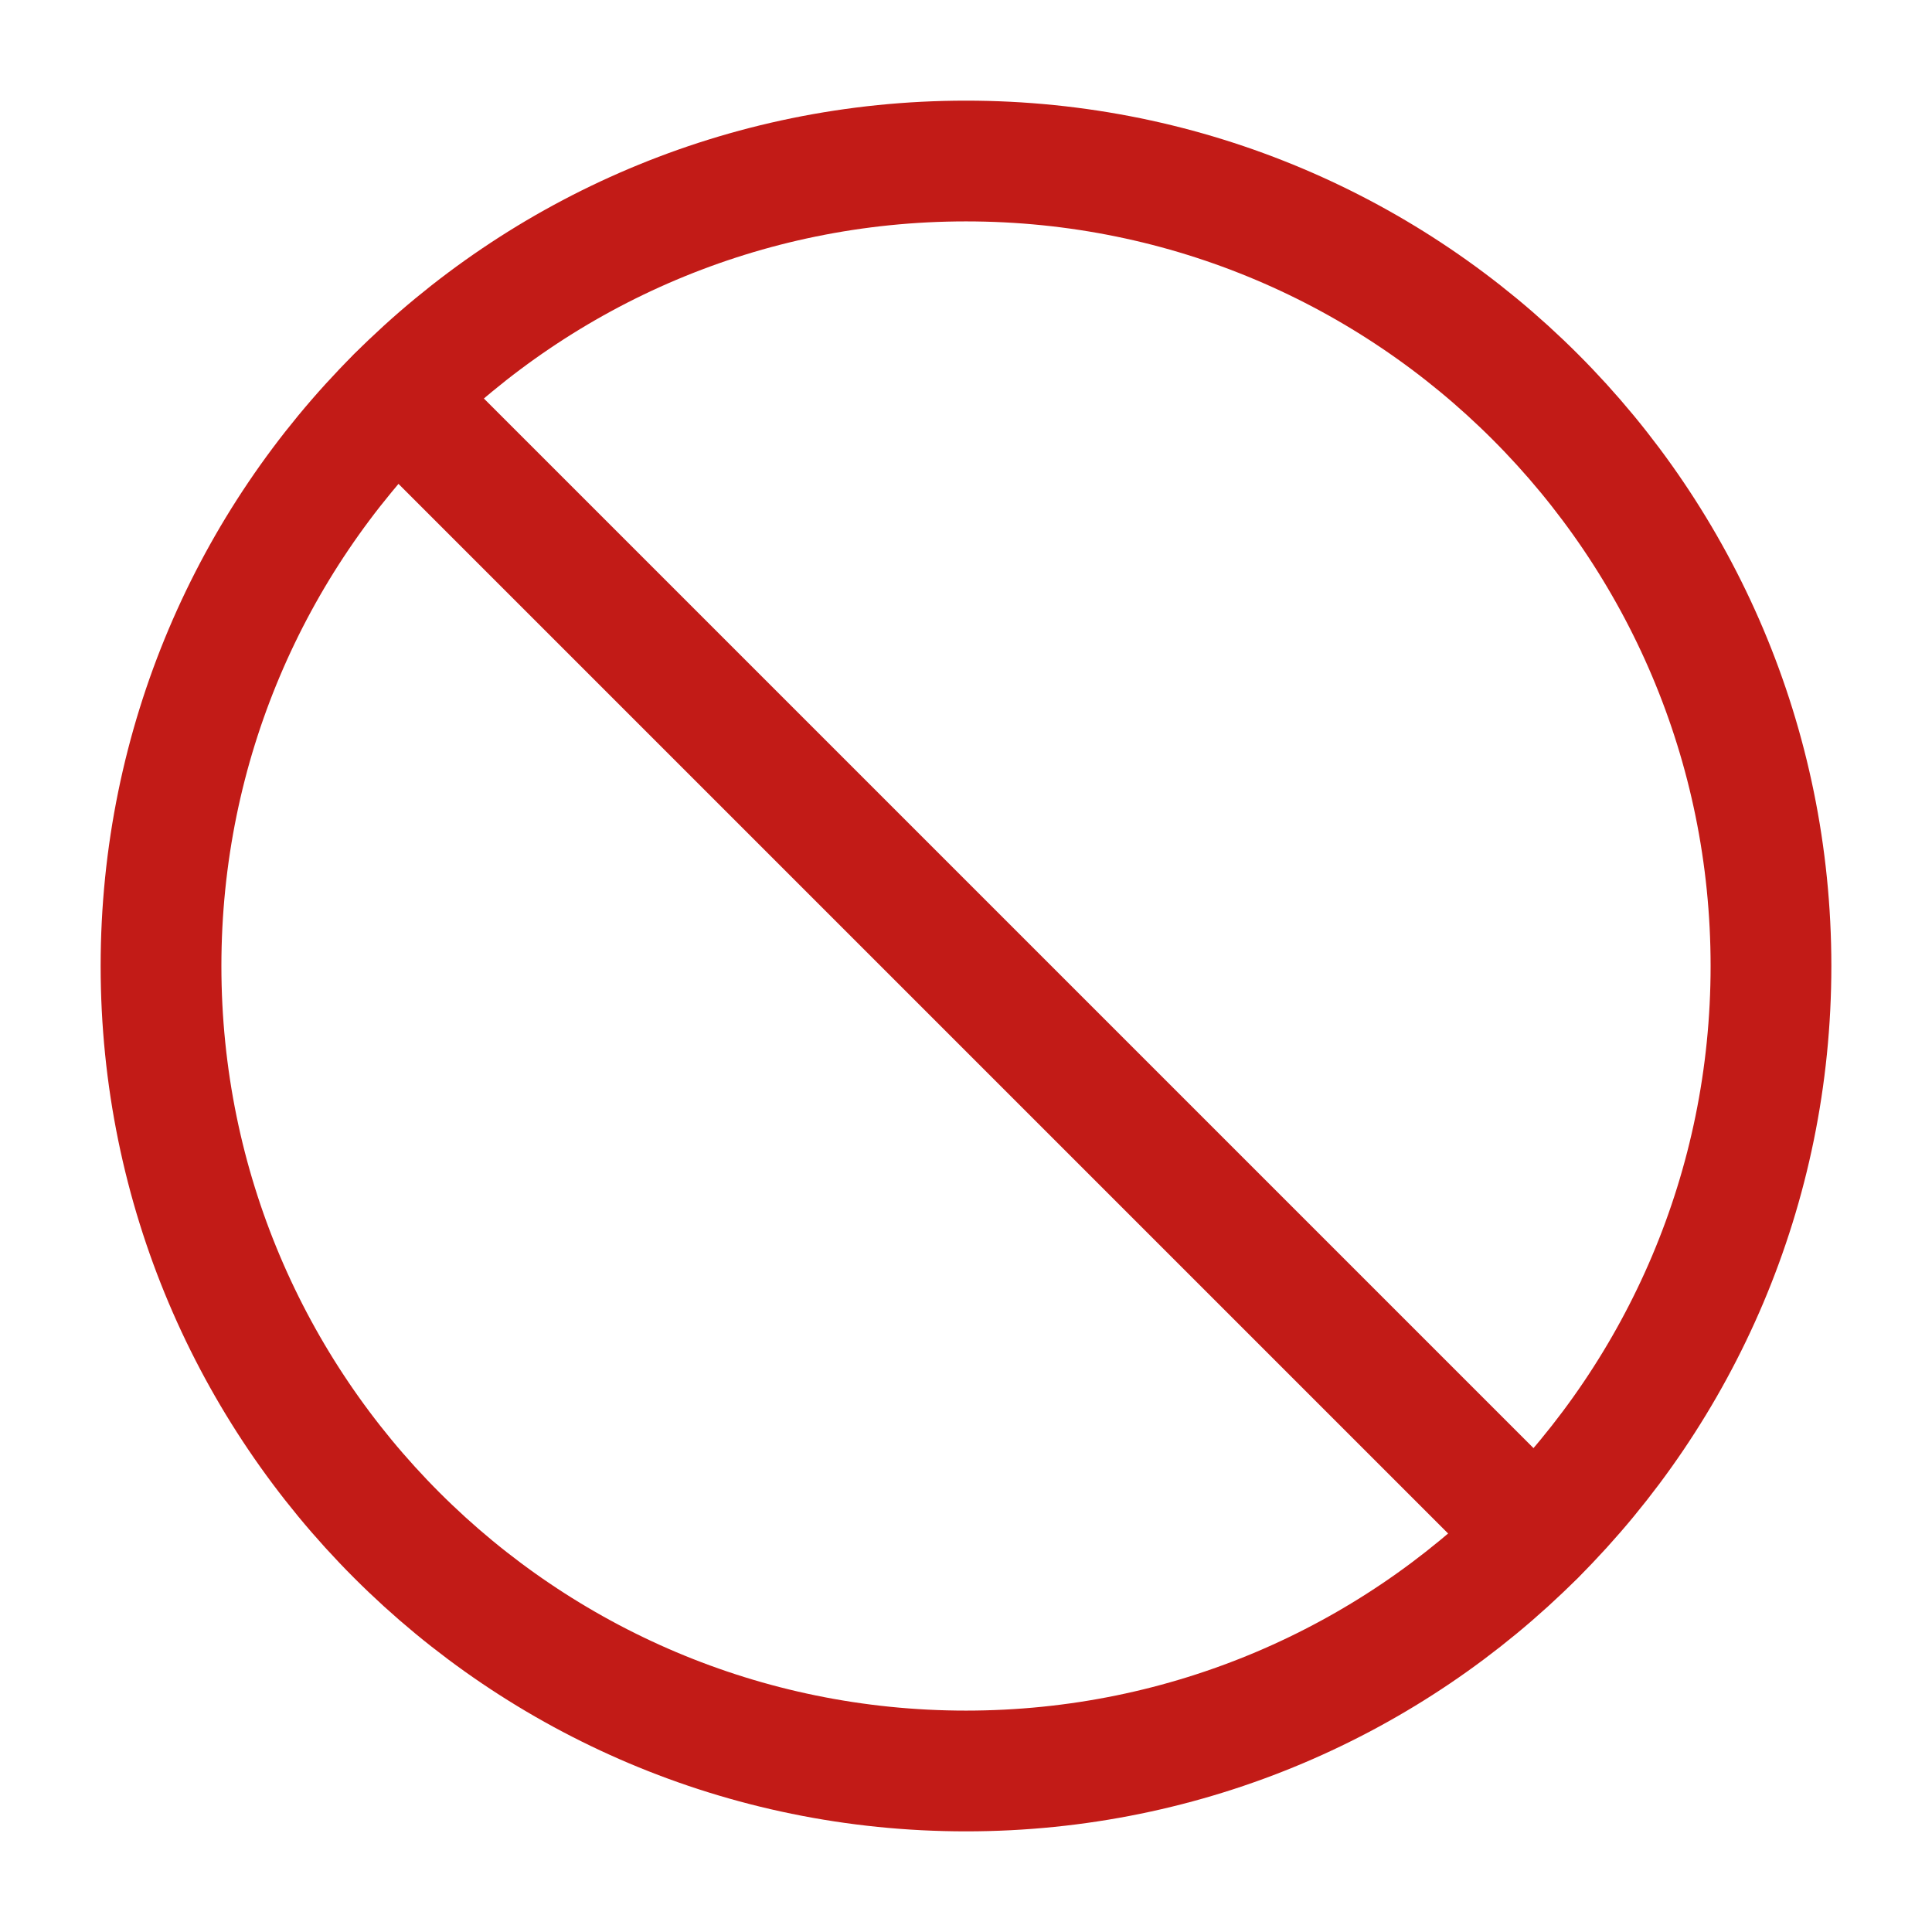 <svg width="32" height="32" viewBox="0 0 32 32" fill="none" xmlns="http://www.w3.org/2000/svg">
<path d="M16 29.333C23.364 29.333 29.333 23.364 29.333 16C29.333 8.636 23.364 2.667 16 2.667C8.636 2.667 2.667 8.636 2.667 16C2.667 23.364 8.636 29.333 16 29.333Z" stroke="#C21B17" stroke-width="2" stroke-linecap="round" stroke-linejoin="round"/>
<path d="M6.573 6.573L25.427 25.427" stroke="#C21B17" stroke-width="2" stroke-linecap="round" stroke-linejoin="round"/>
</svg>
